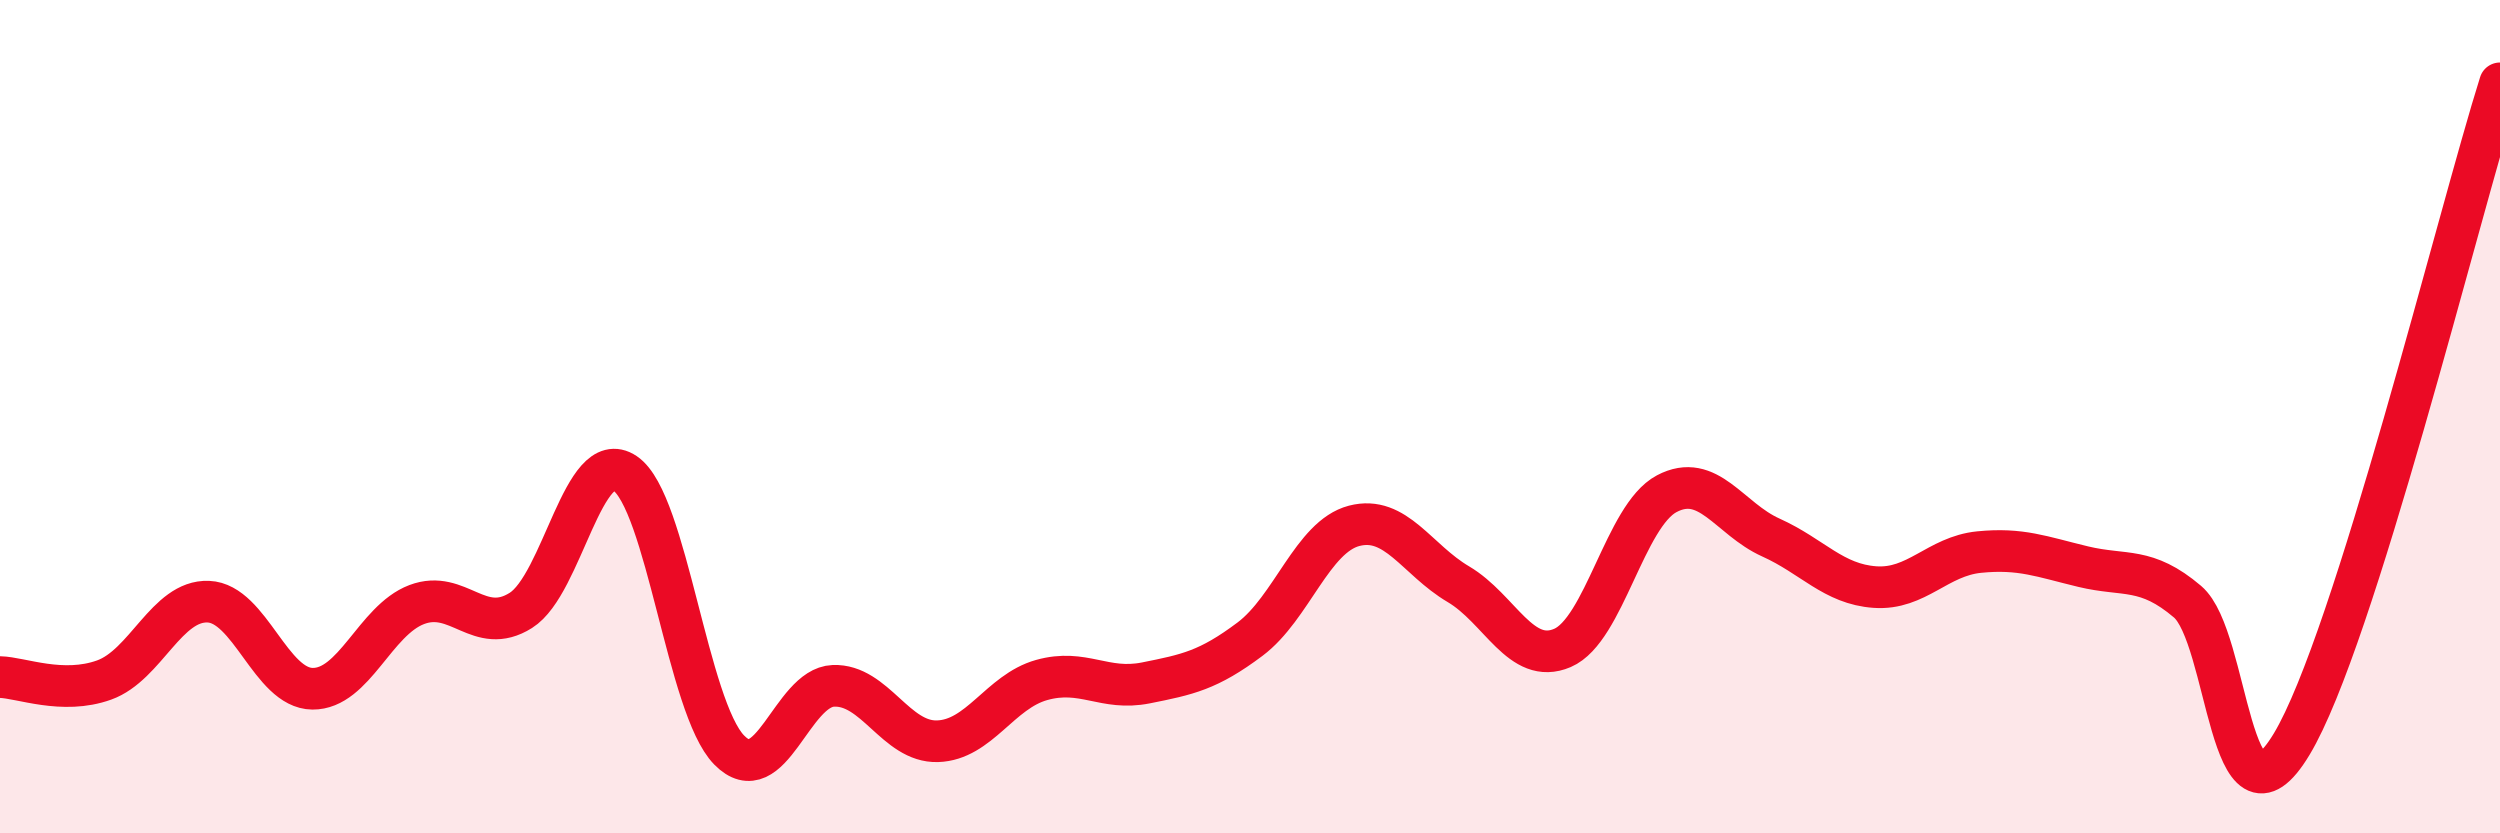 
    <svg width="60" height="20" viewBox="0 0 60 20" xmlns="http://www.w3.org/2000/svg">
      <path
        d="M 0,16.25 C 0.5,16.26 1.5,16.68 2.5,16.32 C 3.5,15.96 4,14.4 5,14.44 C 6,14.48 6.5,16.52 7.5,16.53 C 8.5,16.54 9,14.89 10,14.51 C 11,14.13 11.5,15.28 12.5,14.65 C 13.5,14.02 14,10.69 15,11.36 C 16,12.03 16.5,16.98 17.5,18 C 18.5,19.02 19,16.5 20,16.46 C 21,16.42 21.5,17.82 22.5,17.79 C 23.5,17.76 24,16.6 25,16.32 C 26,16.04 26.5,16.59 27.5,16.39 C 28.5,16.19 29,16.09 30,15.34 C 31,14.59 31.5,12.88 32.5,12.62 C 33.5,12.36 34,13.43 35,14.02 C 36,14.61 36.5,15.98 37.5,15.55 C 38.5,15.12 39,12.38 40,11.85 C 41,11.32 41.5,12.45 42.5,12.9 C 43.5,13.35 44,14.02 45,14.09 C 46,14.16 46.5,13.35 47.5,13.25 C 48.5,13.15 49,13.36 50,13.6 C 51,13.84 51.5,13.59 52.5,14.44 C 53.5,15.29 53.5,20.35 55,17.86 C 56.5,15.37 59,5.17 60,2L60 20L0 20Z"
        fill="#EB0A25"
        opacity="0.1"
        stroke-linecap="round"
        stroke-linejoin="round"
      />
      <path
        d="M 0,16.25 C 0.5,16.26 1.5,16.68 2.5,16.32 C 3.5,15.96 4,14.4 5,14.44 C 6,14.48 6.5,16.52 7.5,16.53 C 8.5,16.54 9,14.89 10,14.51 C 11,14.13 11.5,15.28 12.5,14.65 C 13.5,14.02 14,10.69 15,11.36 C 16,12.03 16.5,16.98 17.5,18 C 18.5,19.02 19,16.5 20,16.46 C 21,16.42 21.5,17.82 22.5,17.79 C 23.5,17.76 24,16.6 25,16.32 C 26,16.04 26.5,16.59 27.5,16.39 C 28.5,16.19 29,16.09 30,15.34 C 31,14.59 31.5,12.88 32.5,12.62 C 33.5,12.36 34,13.43 35,14.02 C 36,14.61 36.5,15.98 37.5,15.55 C 38.5,15.12 39,12.38 40,11.85 C 41,11.32 41.5,12.45 42.5,12.9 C 43.5,13.35 44,14.02 45,14.09 C 46,14.16 46.5,13.35 47.5,13.25 C 48.5,13.15 49,13.36 50,13.6 C 51,13.84 51.5,13.59 52.5,14.44 C 53.5,15.29 53.5,20.35 55,17.86 C 56.5,15.37 59,5.17 60,2"
        stroke="#EB0A25"
        stroke-width="1"
        fill="none"
        stroke-linecap="round"
        stroke-linejoin="round"
      />
    </svg>
  